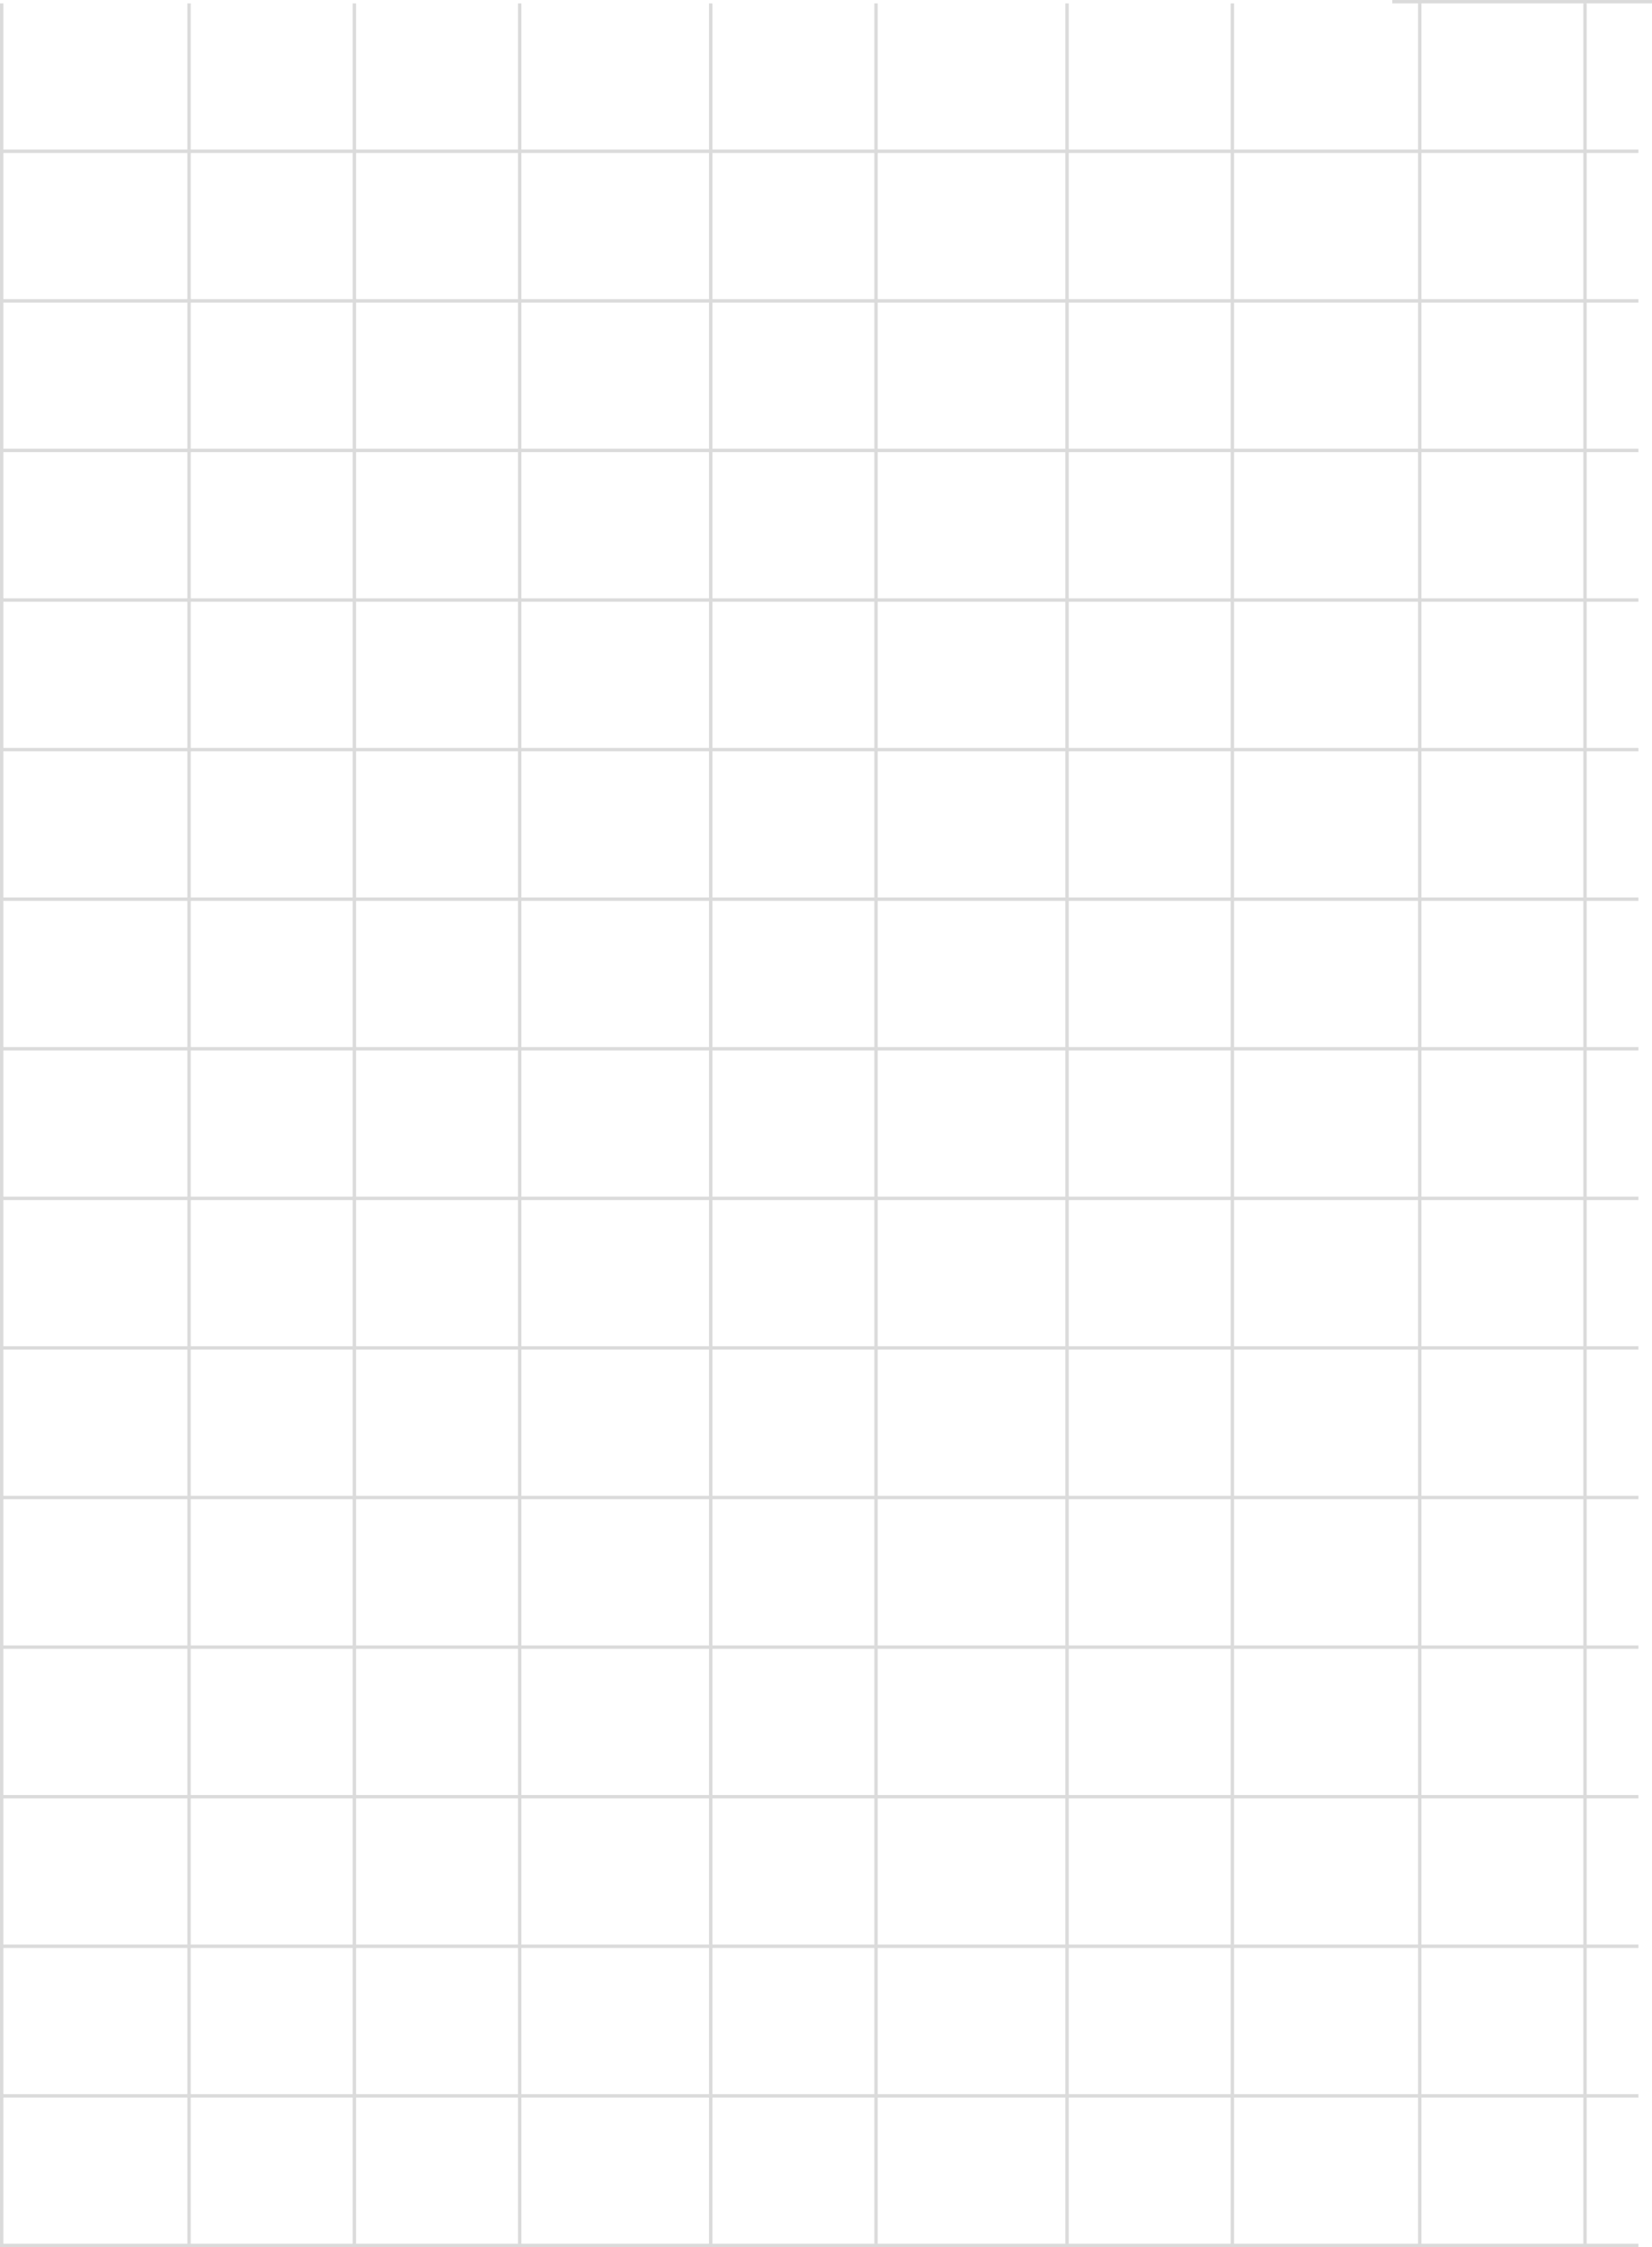 <?xml version="1.0" encoding="UTF-8"?> <svg xmlns="http://www.w3.org/2000/svg" width="486" height="661" viewBox="0 0 486 661" fill="none"> <line x1="409.603" y1="0.5" x2="510.112" y2="0.5" stroke="#DBDBDB"></line> <line x1="-4.37114e-08" y1="44.5" x2="482.012" y2="44.5" stroke="#DBDBDB"></line> <line x1="-4.37114e-08" y1="88.5" x2="482.012" y2="88.5" stroke="#DBDBDB"></line> <line x1="-4.37114e-08" y1="132.5" x2="482.012" y2="132.5" stroke="#DBDBDB"></line> <line x1="-4.37114e-08" y1="176.5" x2="482.012" y2="176.5" stroke="#DBDBDB"></line> <line x1="-4.37114e-08" y1="220.5" x2="482.012" y2="220.5" stroke="#DBDBDB"></line> <line x1="-4.37114e-08" y1="264.5" x2="482.012" y2="264.5" stroke="#DBDBDB"></line> <line x1="466.301" y1="1" x2="466.301" y2="660" stroke="#DBDBDB"></line> <line x1="417.668" y1="1" x2="417.668" y2="660" stroke="#DBDBDB"></line> <line x1="362.55" y1="1" x2="362.55" y2="660" stroke="#DBDBDB"></line> <line x1="313.916" y1="1" x2="313.916" y2="660" stroke="#DBDBDB"></line> <line x1="257.717" y1="1" x2="257.717" y2="660" stroke="#DBDBDB"></line> <line x1="209.084" y1="1" x2="209.084" y2="660" stroke="#DBDBDB"></line> <line x1="152.885" y1="1" x2="152.885" y2="660" stroke="#DBDBDB"></line> <line x1="104.251" y1="1" x2="104.251" y2="660" stroke="#DBDBDB"></line> <line x1="55.618" y1="1" x2="55.618" y2="660" stroke="#DBDBDB"></line> <line x1="0.5" y1="1" x2="0.5" y2="660" stroke="#DBDBDB"></line> <line x1="-4.37114e-08" y1="308.5" x2="482.012" y2="308.5" stroke="#DBDBDB"></line> <line x1="-4.37114e-08" y1="352.5" x2="482.012" y2="352.5" stroke="#DBDBDB"></line> <line x1="-4.37114e-08" y1="396.5" x2="482.012" y2="396.5" stroke="#DBDBDB"></line> <line x1="-4.37114e-08" y1="440.5" x2="482.012" y2="440.5" stroke="#DBDBDB"></line> <line x1="-4.37114e-08" y1="484.5" x2="482.012" y2="484.5" stroke="#DBDBDB"></line> <line x1="-4.37114e-08" y1="528.5" x2="482.012" y2="528.5" stroke="#DBDBDB"></line> <line x1="-4.37114e-08" y1="572.5" x2="482.012" y2="572.5" stroke="#DBDBDB"></line> <line x1="-4.37114e-08" y1="660.5" x2="482.012" y2="660.5" stroke="#DBDBDB"></line> <line x1="-4.37114e-08" y1="616.5" x2="482.012" y2="616.5" stroke="#DBDBDB"></line> </svg> 